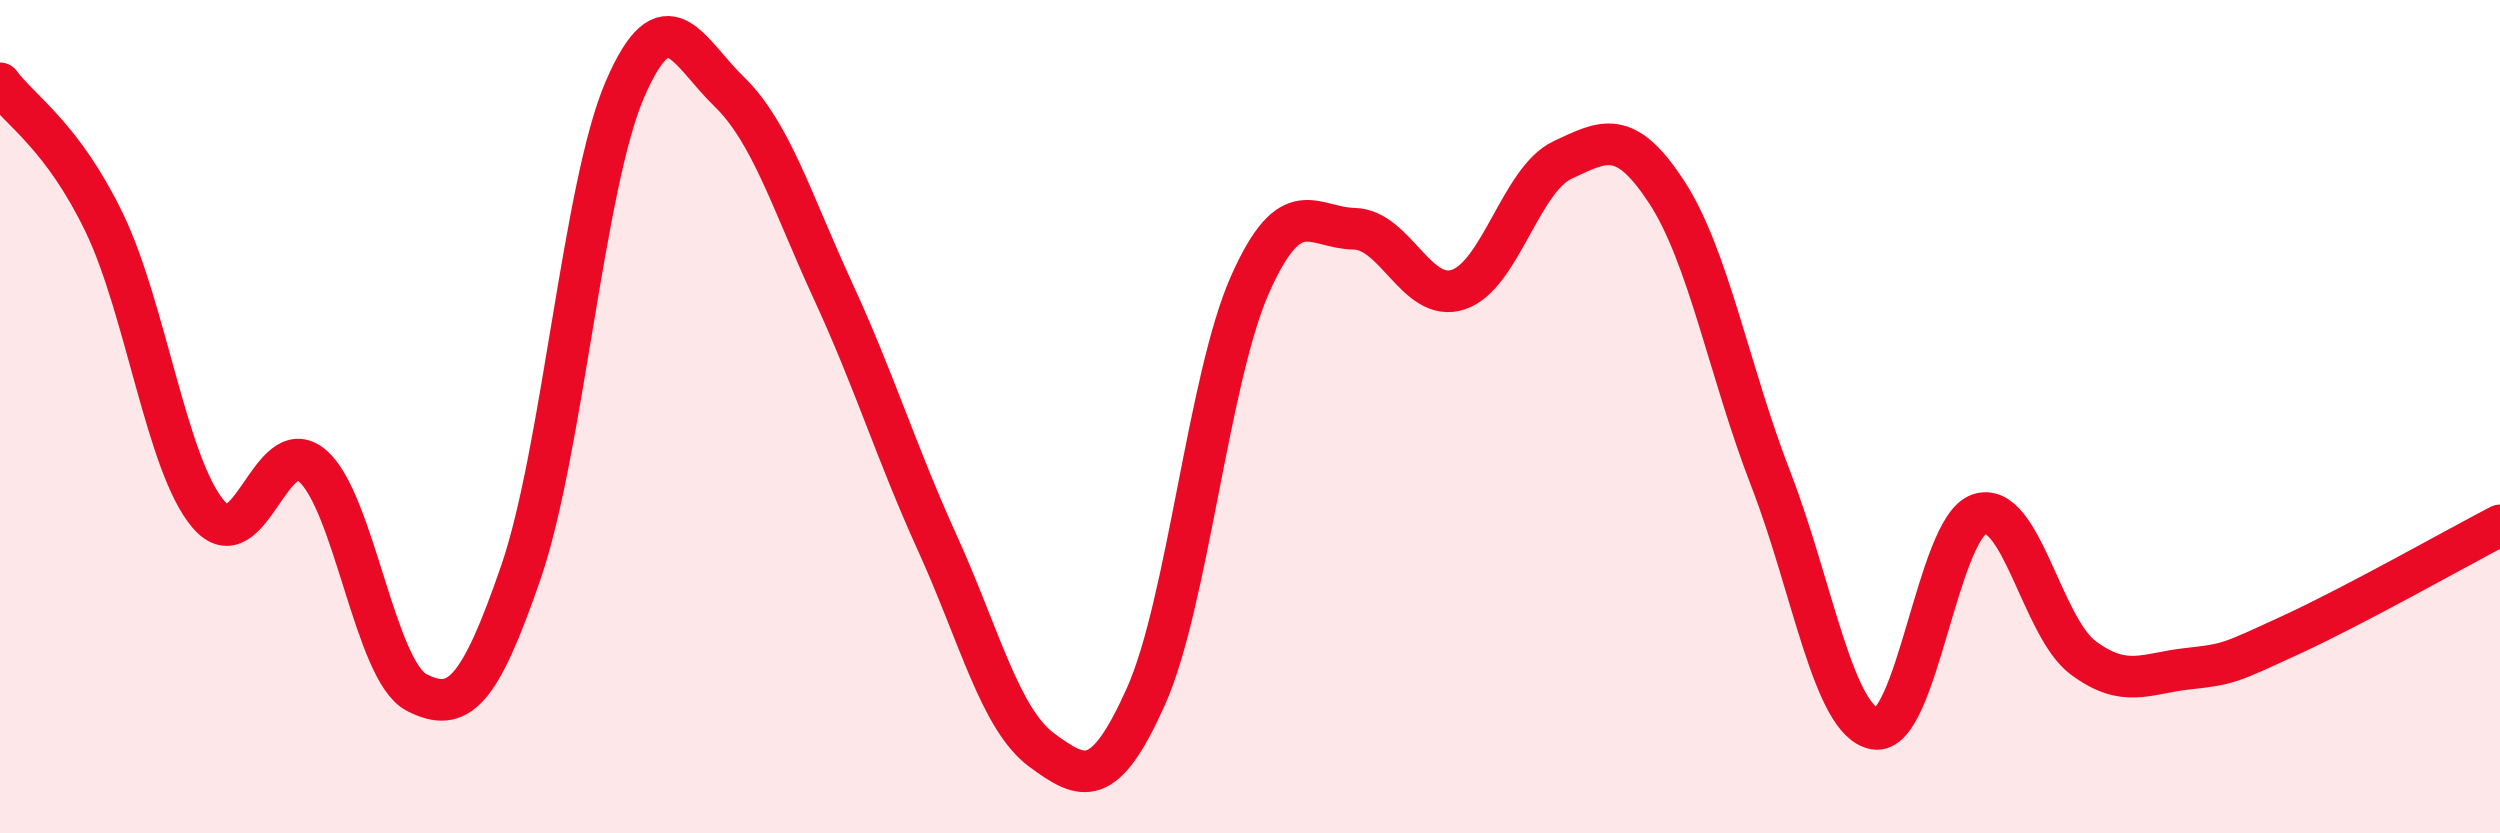 
    <svg width="60" height="20" viewBox="0 0 60 20" xmlns="http://www.w3.org/2000/svg">
      <path
        d="M 0,2 C 0.5,2.67 1.5,3.27 2.5,5.34 C 3.5,7.41 4,11.17 5,12.34 C 6,13.51 6.5,10.32 7.5,11.18 C 8.5,12.04 9,16.11 10,16.62 C 11,17.13 11.5,16.64 12.5,13.74 C 13.5,10.84 14,4.45 15,2.14 C 16,-0.17 16.5,1.23 17.5,2.2 C 18.5,3.17 19,4.83 20,7 C 21,9.17 21.5,10.84 22.5,13.04 C 23.5,15.24 24,17.26 25,18 C 26,18.74 26.5,18.95 27.5,16.72 C 28.5,14.49 29,9.08 30,6.83 C 31,4.58 31.5,5.47 32.5,5.49 C 33.5,5.51 34,7.28 35,6.95 C 36,6.62 36.5,4.31 37.5,3.84 C 38.5,3.37 39,3.08 40,4.61 C 41,6.14 41.5,8.92 42.5,11.5 C 43.5,14.08 44,17.32 45,17.49 C 46,17.66 46.5,12.68 47.5,12.34 C 48.5,12 49,15.05 50,15.79 C 51,16.53 51.5,16.16 52.5,16.05 C 53.5,15.94 53.5,15.92 55,15.23 C 56.5,14.54 59,13.13 60,12.61L60 20L0 20Z"
        fill="#EB0A25"
        opacity="0.1"
        stroke-linecap="round"
        stroke-linejoin="round"
      />
      <path
        d="M 0,2 C 0.5,2.67 1.5,3.27 2.5,5.34 C 3.5,7.41 4,11.17 5,12.34 C 6,13.51 6.5,10.32 7.5,11.18 C 8.5,12.04 9,16.11 10,16.62 C 11,17.13 11.5,16.64 12.5,13.74 C 13.5,10.84 14,4.45 15,2.14 C 16,-0.17 16.5,1.23 17.5,2.2 C 18.5,3.17 19,4.83 20,7 C 21,9.17 21.5,10.84 22.5,13.04 C 23.5,15.24 24,17.26 25,18 C 26,18.74 26.5,18.95 27.5,16.72 C 28.5,14.49 29,9.08 30,6.83 C 31,4.58 31.5,5.47 32.5,5.49 C 33.5,5.51 34,7.28 35,6.95 C 36,6.62 36.5,4.31 37.5,3.84 C 38.5,3.37 39,3.08 40,4.61 C 41,6.14 41.5,8.92 42.5,11.5 C 43.5,14.08 44,17.32 45,17.49 C 46,17.66 46.5,12.68 47.5,12.34 C 48.5,12 49,15.05 50,15.79 C 51,16.53 51.5,16.16 52.5,16.05 C 53.5,15.94 53.5,15.92 55,15.23 C 56.5,14.54 59,13.13 60,12.61"
        stroke="#EB0A25"
        stroke-width="1"
        fill="none"
        stroke-linecap="round"
        stroke-linejoin="round"
      />
    </svg>
  